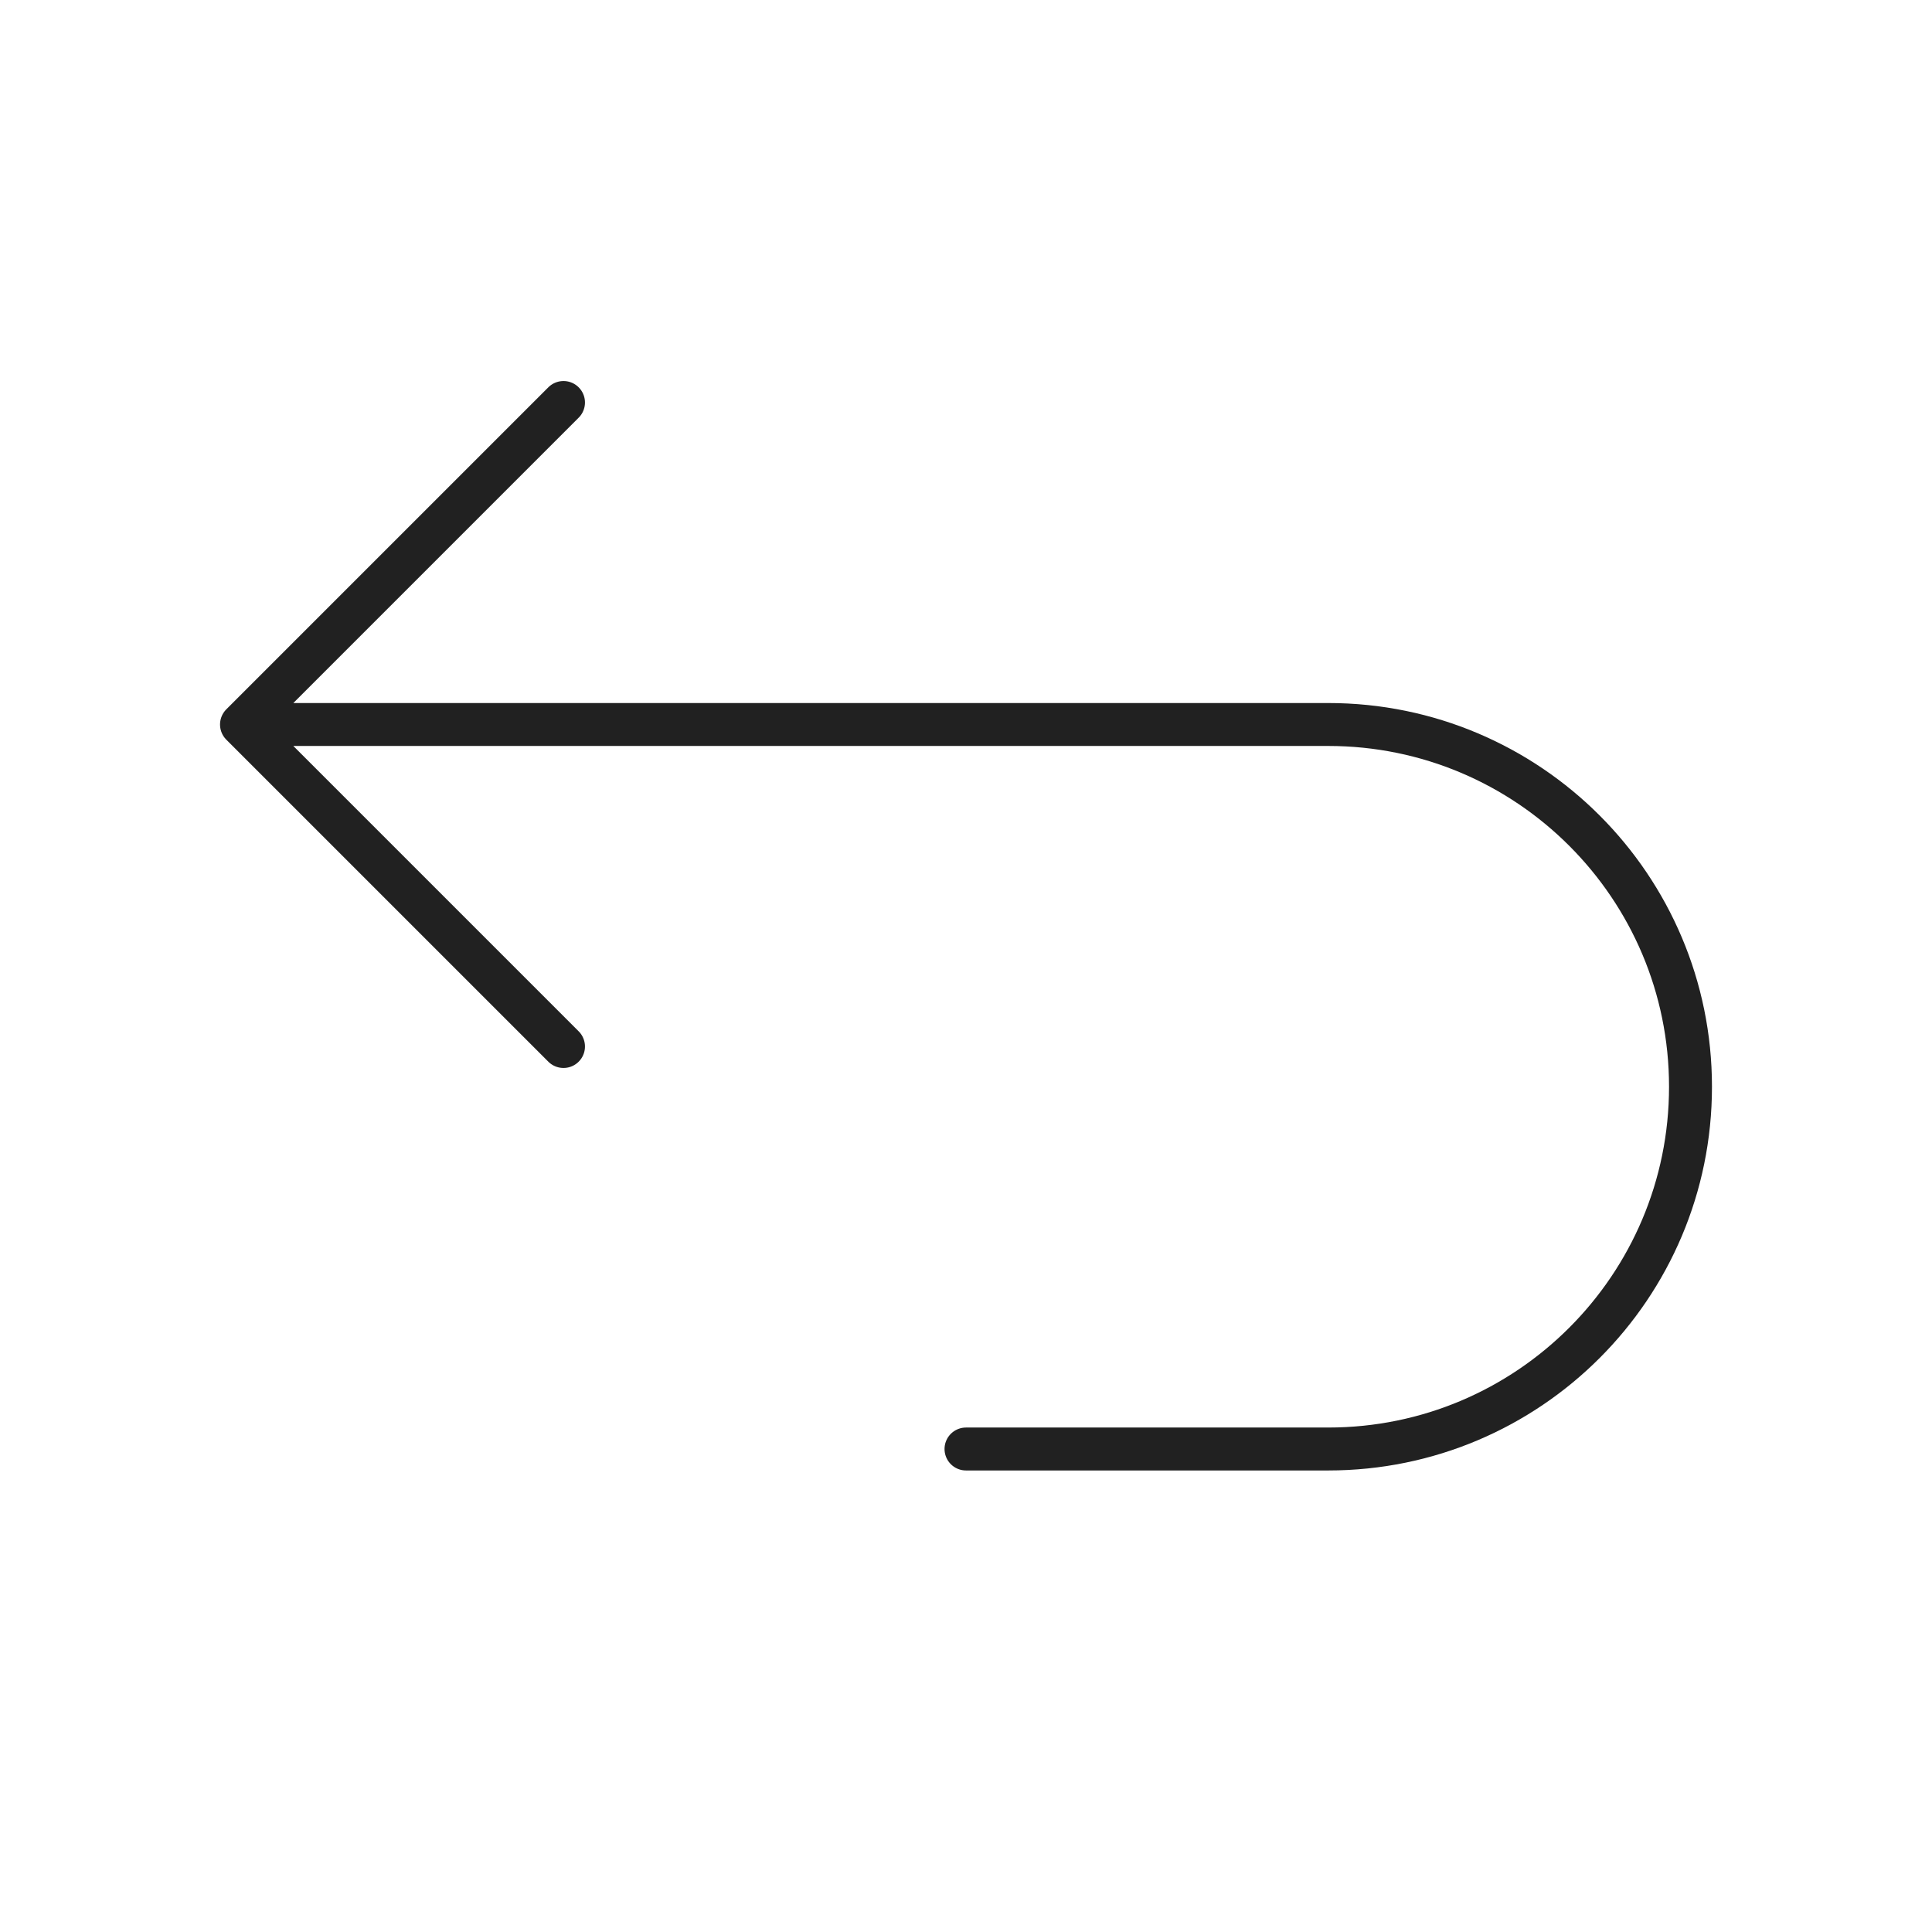<svg xmlns="http://www.w3.org/2000/svg" fill="none" viewBox="0 0 72 72" height="72" width="72">
<path stroke-linejoin="round" stroke-linecap="round" stroke-width="1.6" stroke="#212121" d="M9 27H49.5C56.956 27 63 33.044 63 40.5C63 47.956 56.956 54 49.5 54H36M9 27L21 15M9 27L21 39"></path>
</svg>

